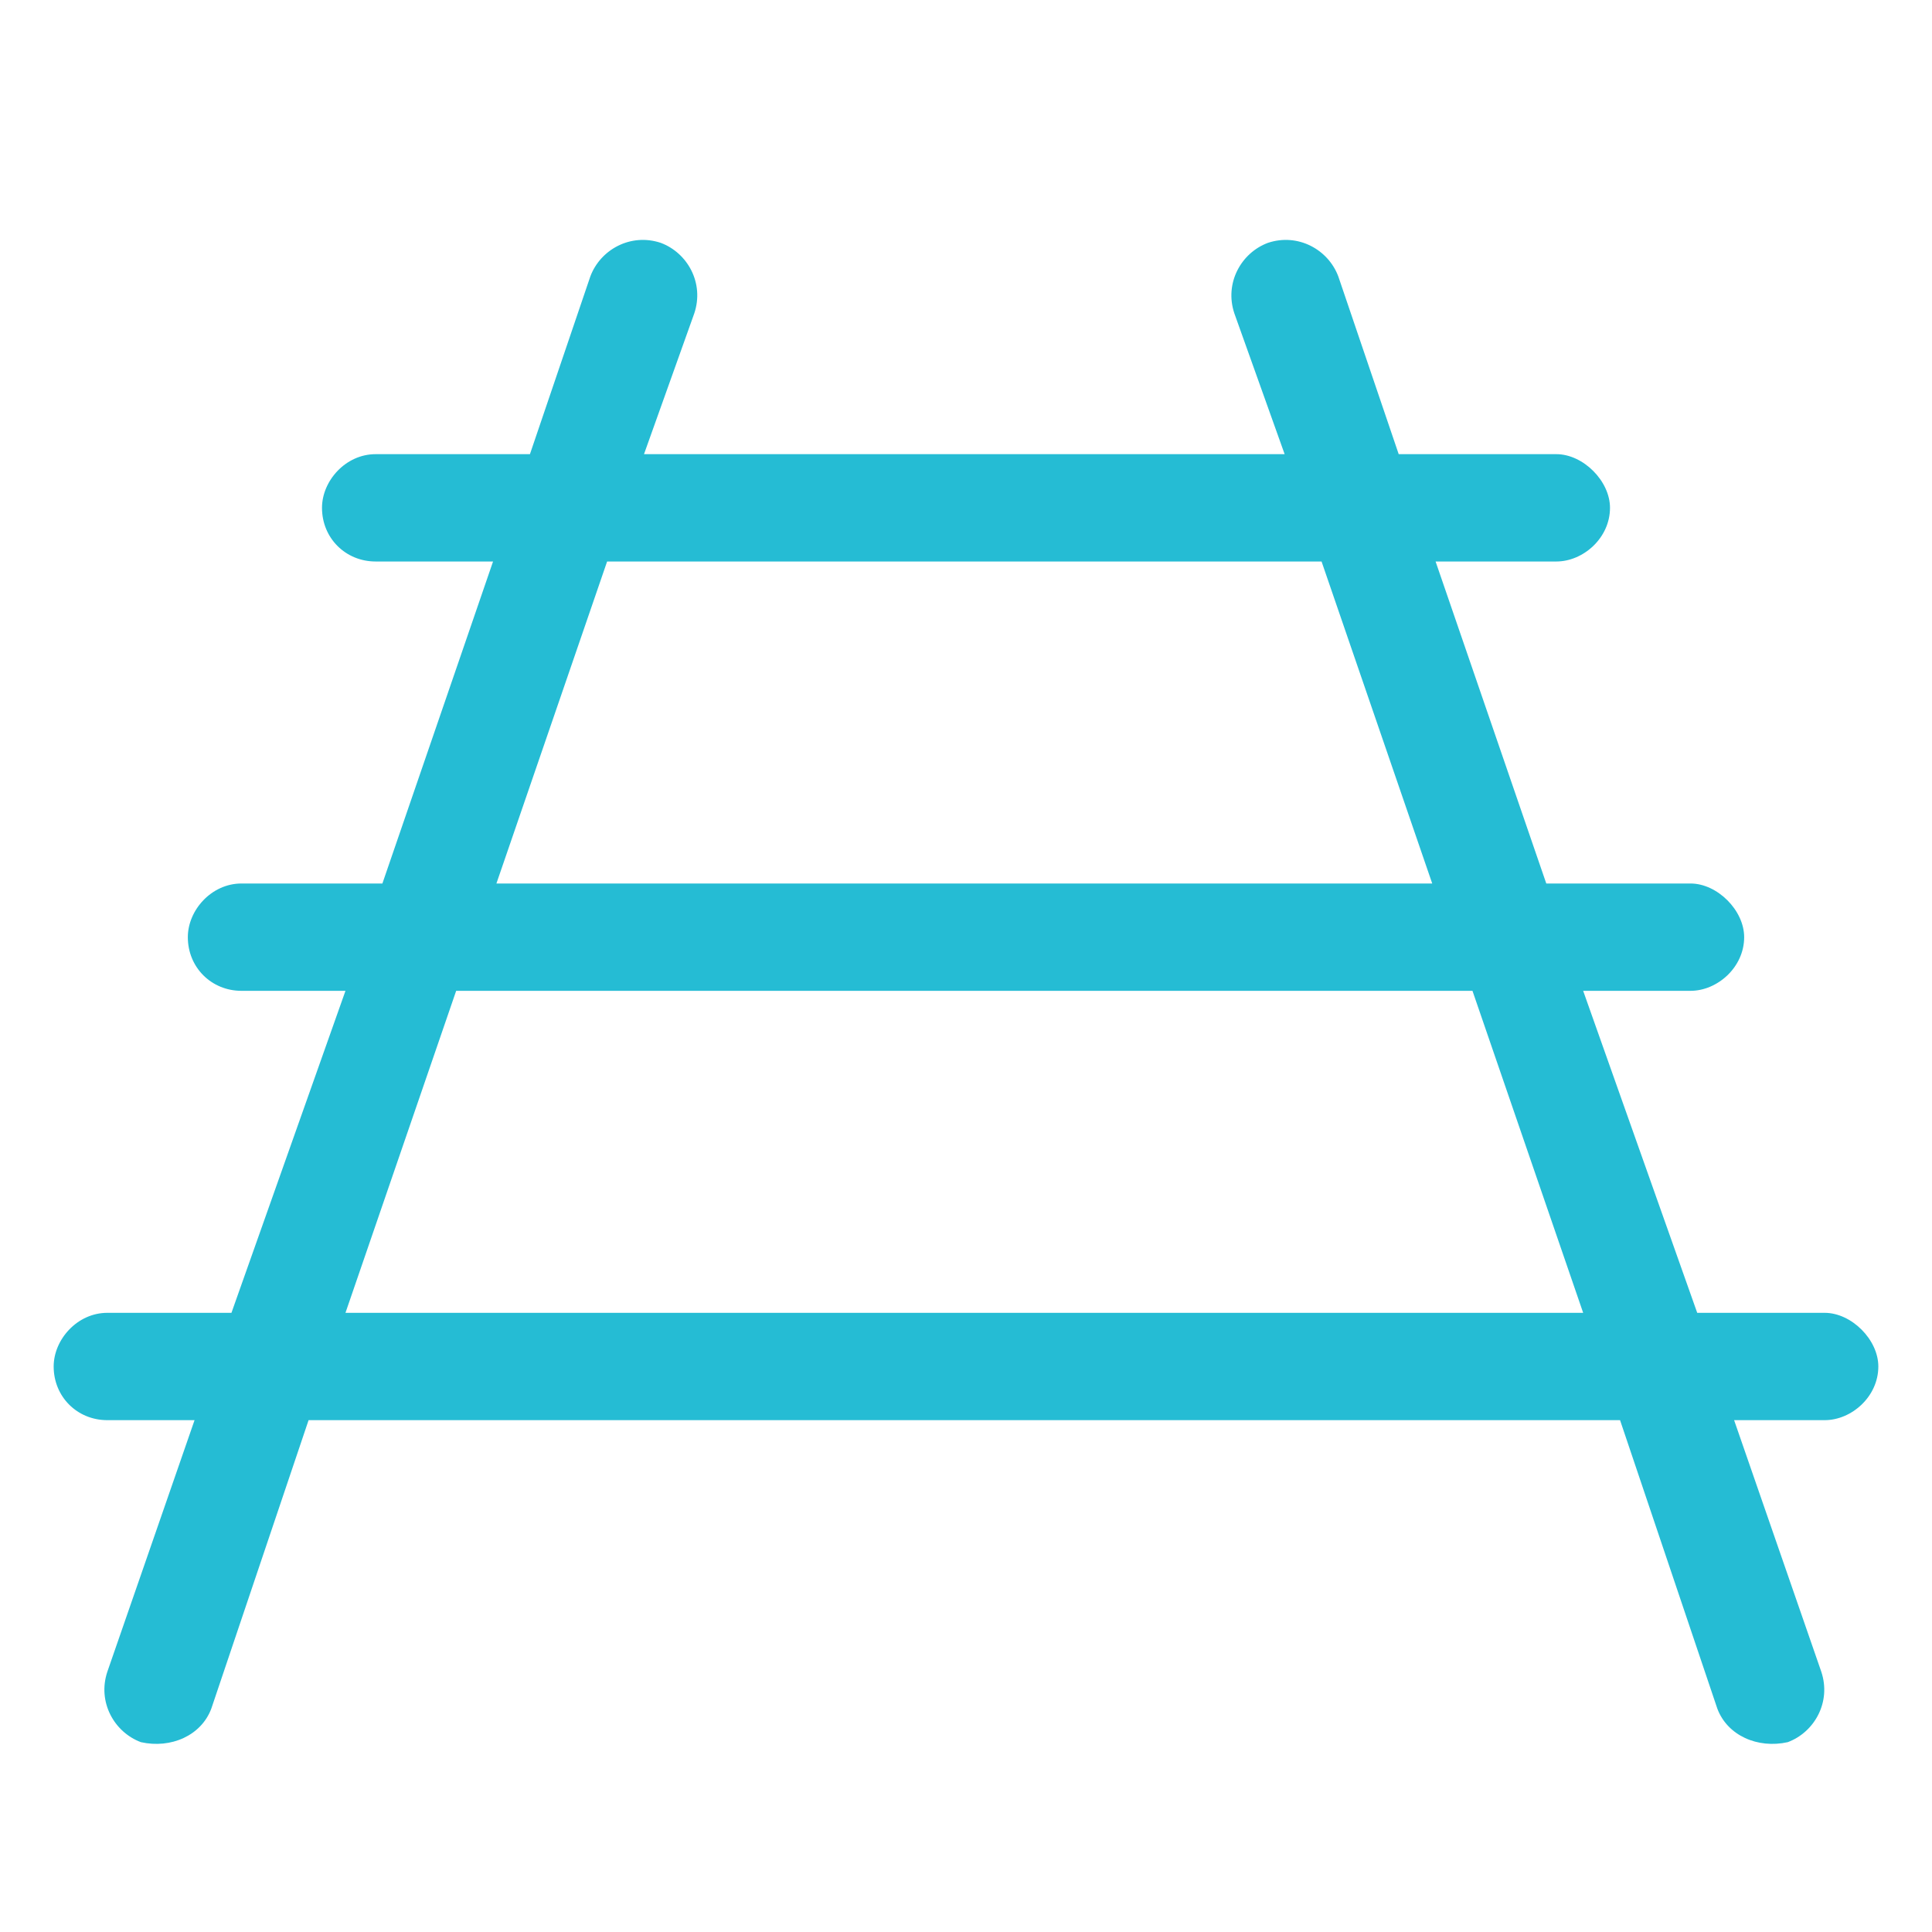 <svg width="54" height="54" viewBox="0 0 54 54" fill="none" xmlns="http://www.w3.org/2000/svg">
<g clip-path="url(#clip0_65_592)">
<g clip-path="url(#clip1_65_592)">
<path d="M18 12.694H35.906L34.5 8.757C34.219 7.913 34.688 7.069 35.438 6.788C36.281 6.507 37.125 6.976 37.406 7.726L39.094 12.694H43.5C44.25 12.694 45 13.444 45 14.194C45 15.038 44.25 15.694 43.5 15.694H40.125L43.219 24.694H47.25C48 24.694 48.75 25.444 48.75 26.194C48.75 27.038 48 27.694 47.25 27.694H44.25L47.438 36.694H51C51.75 36.694 52.5 37.444 52.5 38.194C52.5 39.038 51.75 39.694 51 39.694H48.469L50.906 46.726C51.188 47.569 50.719 48.413 49.969 48.694C49.125 48.882 48.281 48.507 48 47.757L45.281 39.694H8.625L5.906 47.757C5.625 48.507 4.781 48.882 3.938 48.694C3.188 48.413 2.719 47.569 3 46.726L5.438 39.694H3C2.156 39.694 1.5 39.038 1.5 38.194C1.5 37.444 2.156 36.694 3 36.694H6.469L9.656 27.694H6.75C5.906 27.694 5.25 27.038 5.25 26.194C5.25 25.444 5.906 24.694 6.75 24.694H10.688L13.781 15.694H10.5C9.656 15.694 9 15.038 9 14.194C9 13.444 9.656 12.694 10.5 12.694H14.812L16.5 7.726C16.781 6.976 17.625 6.507 18.469 6.788C19.219 7.069 19.688 7.913 19.406 8.757L18 12.694ZM16.969 15.694L13.875 24.694H40.031L36.938 15.694H16.969ZM41.156 27.694H12.75L9.656 36.694H44.25L41.156 27.694Z" fill="#25BCD4"/>
</g>
</g>
<defs>
<clipPath id="clip0_65_592">
<rect width="54" height="53" fill="white" transform="translate(0 0.694)"/>
</clipPath>
<clipPath id="clip1_65_592">
<rect width="54" height="53" fill="white" transform="translate(0 0.694)"/>
</clipPath>
</defs>
</svg>
